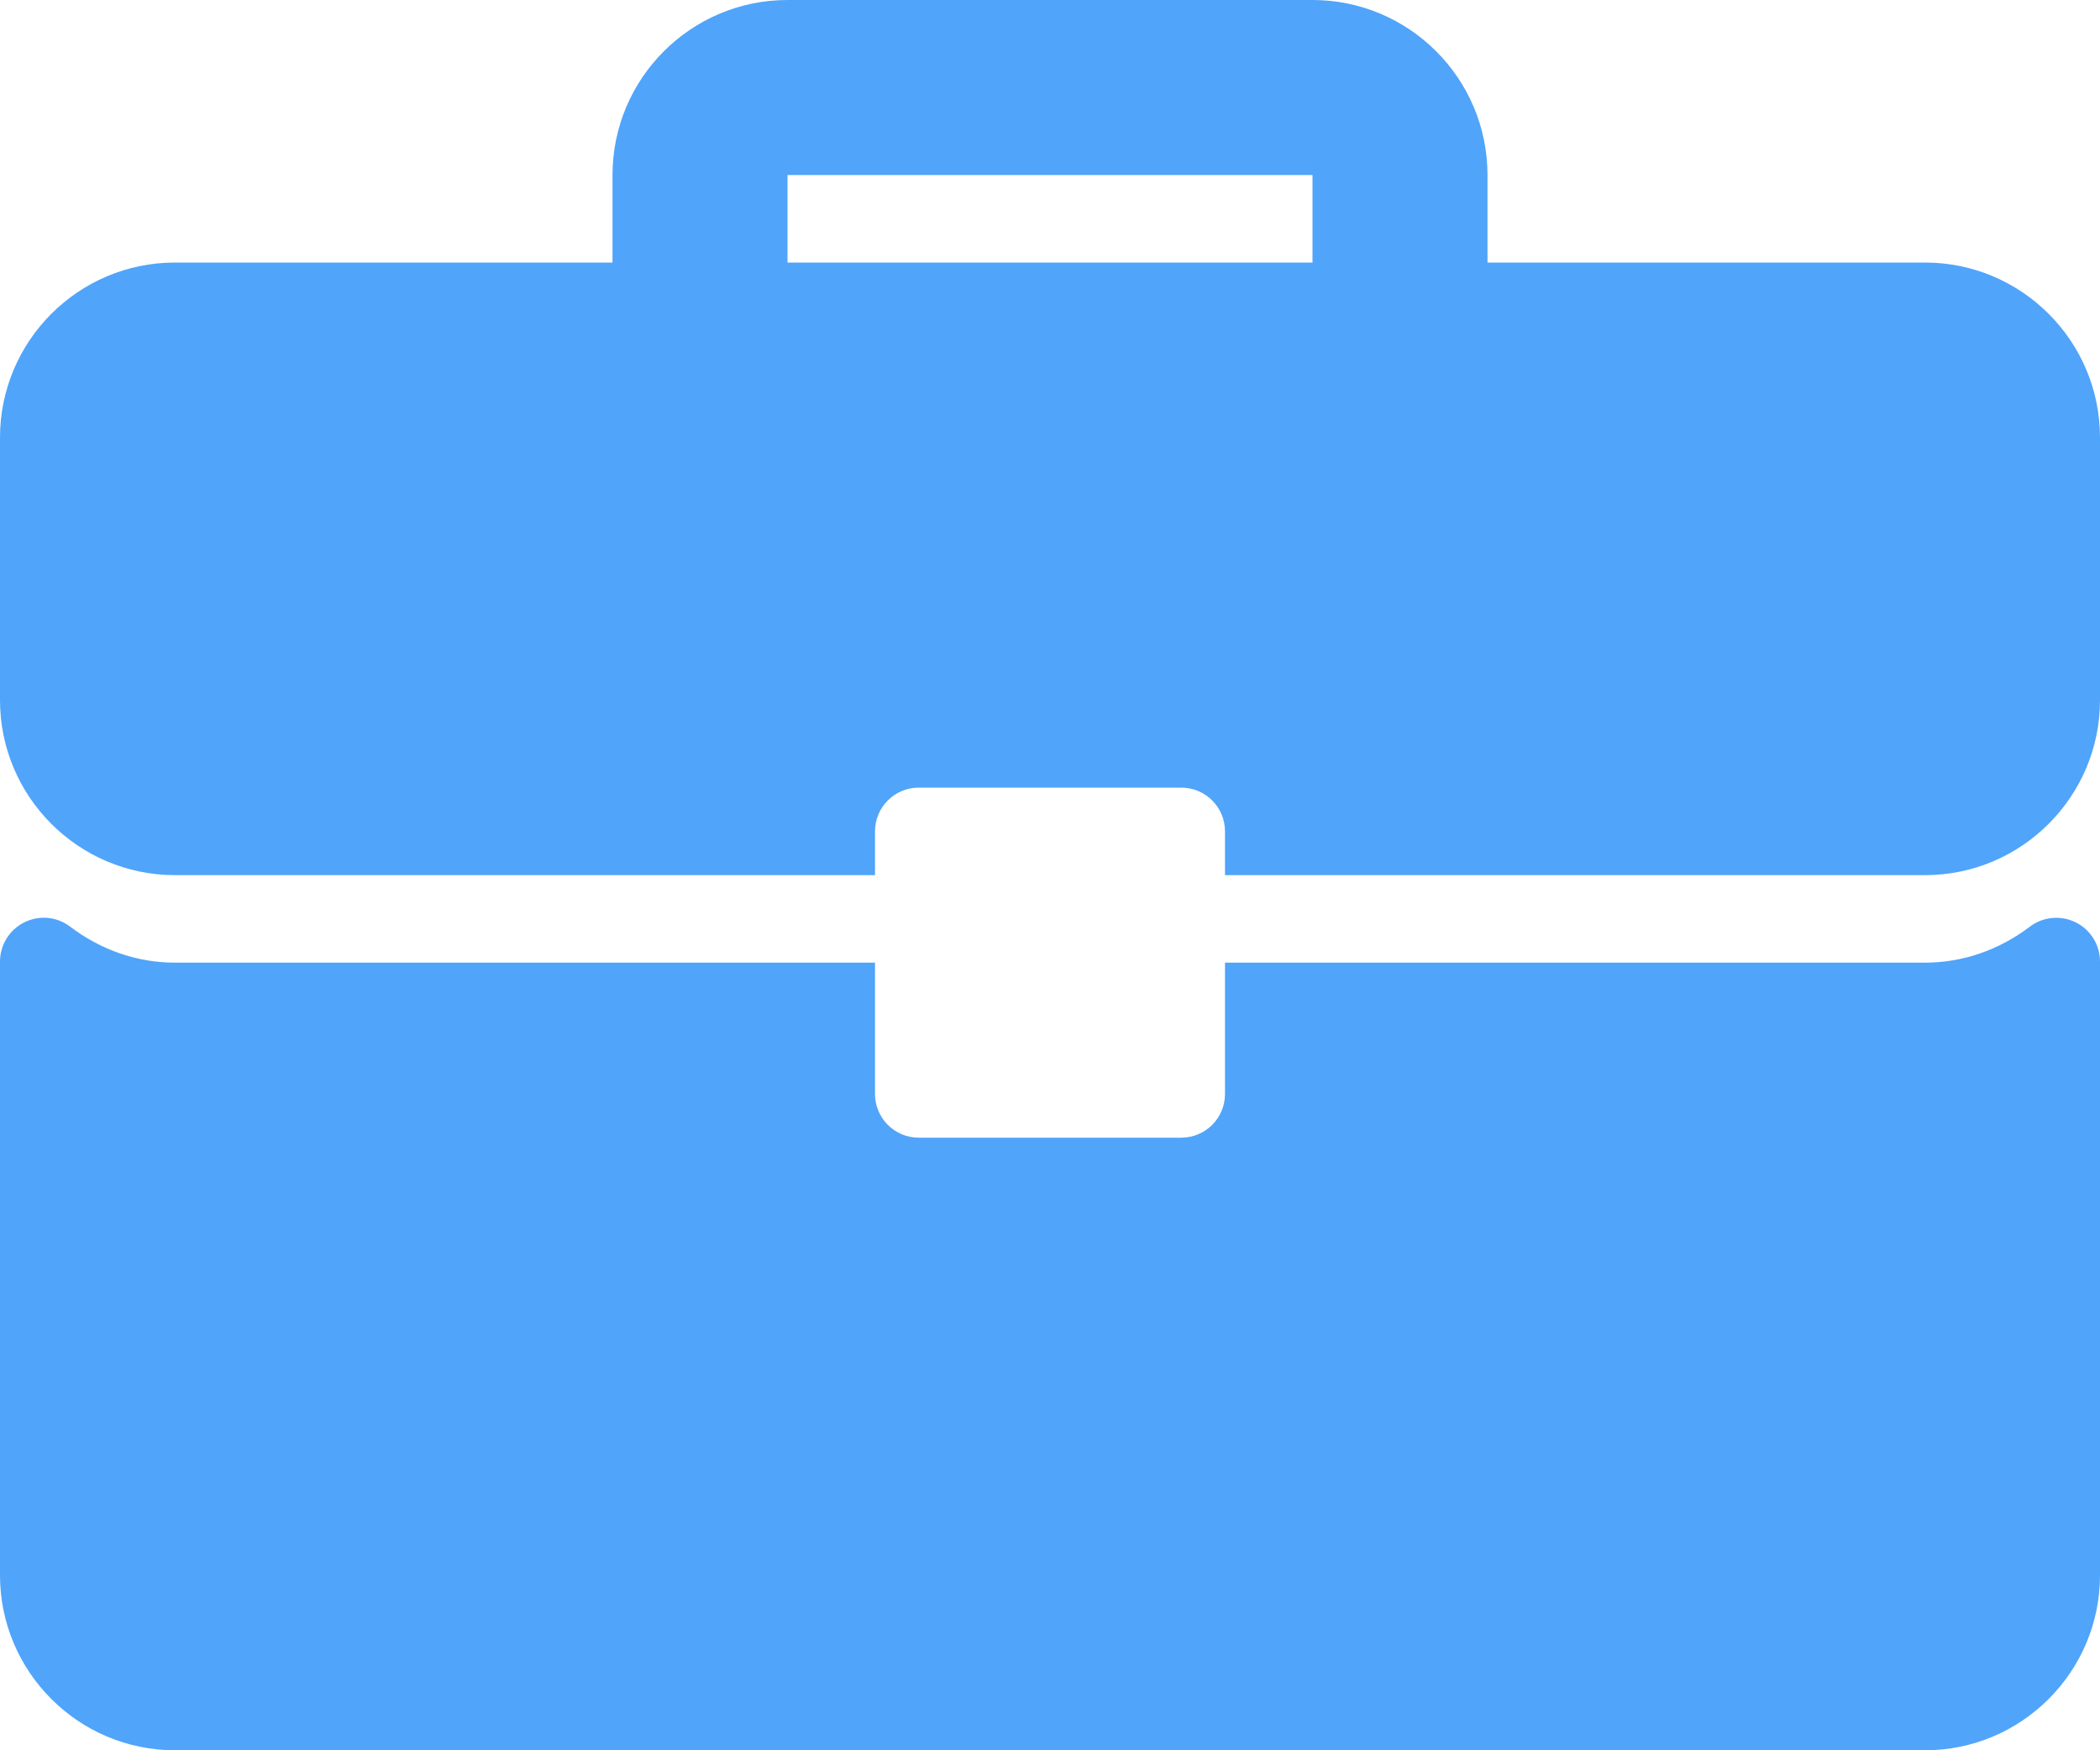 <?xml version="1.0" encoding="UTF-8"?>
<svg xmlns="http://www.w3.org/2000/svg" width="120" height="100" viewBox="0 0 120 100" fill="none">
  <path fill-rule="evenodd" clip-rule="evenodd" d="M85 15H110C115.515 15 120 19.485 120 25V40C120 45.515 115.515 50 110 50H70V47.5C70 46.118 68.882 45 67.5 45H52.5C51.118 45 50 46.118 50 47.5V50H10C4.485 50 0 45.515 0 40V25C0 19.485 4.485 15 10 15H35V10C35 4.485 39.485 0 45 0H75C80.515 0 85 4.485 85 10V15ZM45 15H75V10H45V15ZM115.991 52.944C116.743 52.373 117.761 52.275 118.613 52.698C119.463 53.12 120 53.987 120 54.937V90C120 95.515 115.515 100 110 100H10C4.485 100 0 95.515 0 90V54.937C0 53.987 0.537 53.12 1.387 52.698C2.239 52.27 3.254 52.368 4.009 52.944C5.786 54.29 7.856 55 10 55H50V62.5C50 63.882 51.118 65 52.5 65H67.5C68.882 65 70 63.882 70 62.5V55H109.999C112.143 55 114.214 54.29 115.991 52.944Z" fill="#50A4FA"></path>
</svg>
